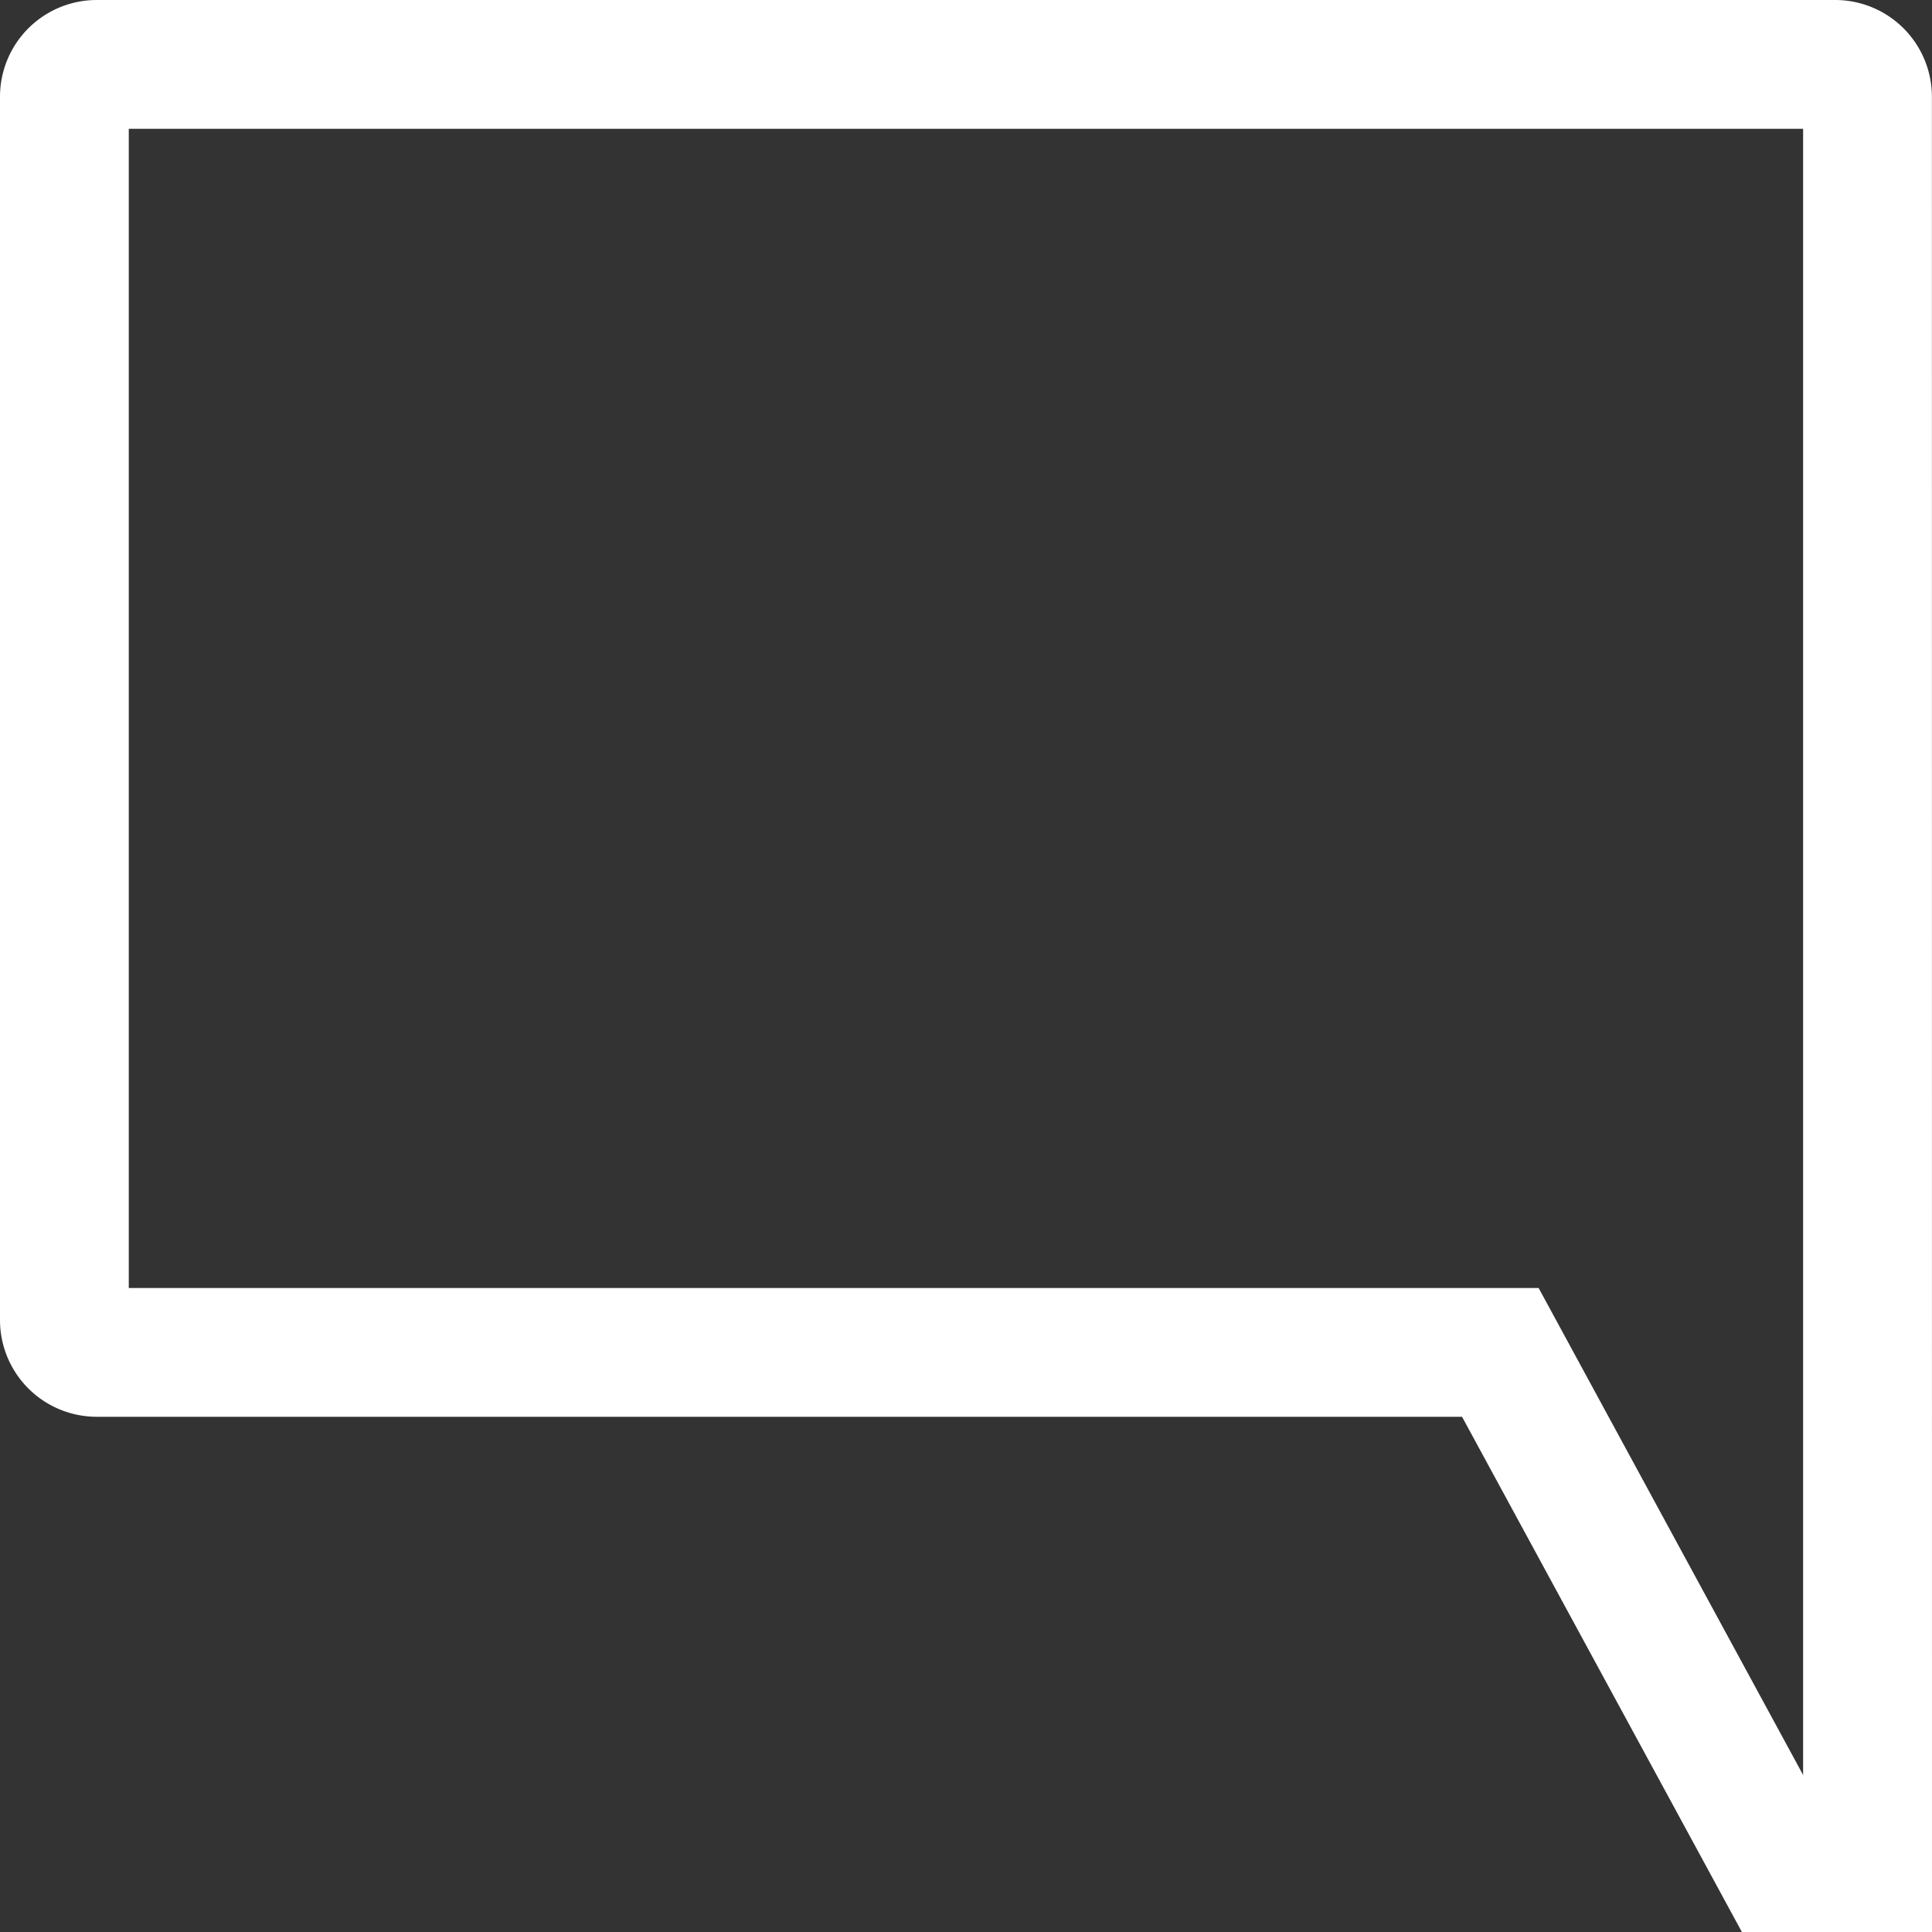 <svg xmlns="http://www.w3.org/2000/svg" width="19.248" height="19.248" viewBox="0 0 19.248 19.248"><rect x="0" y="0" width="19.248" height="19.248" fill="#333333" stroke="none"/><g transform="translate(-1.5 -1.5)"><path d="M20.748,20.748H18.854l-2.788-5.133H2.462a.964.964,0,0,1-.962-.962V2.462A.964.964,0,0,1,2.462,1.5H19.785a.964.964,0,0,1,.962.962ZM2.783,14.332H16.829l2.635,4.852V2.783H2.783Z" fill="#fff"/></g></svg>